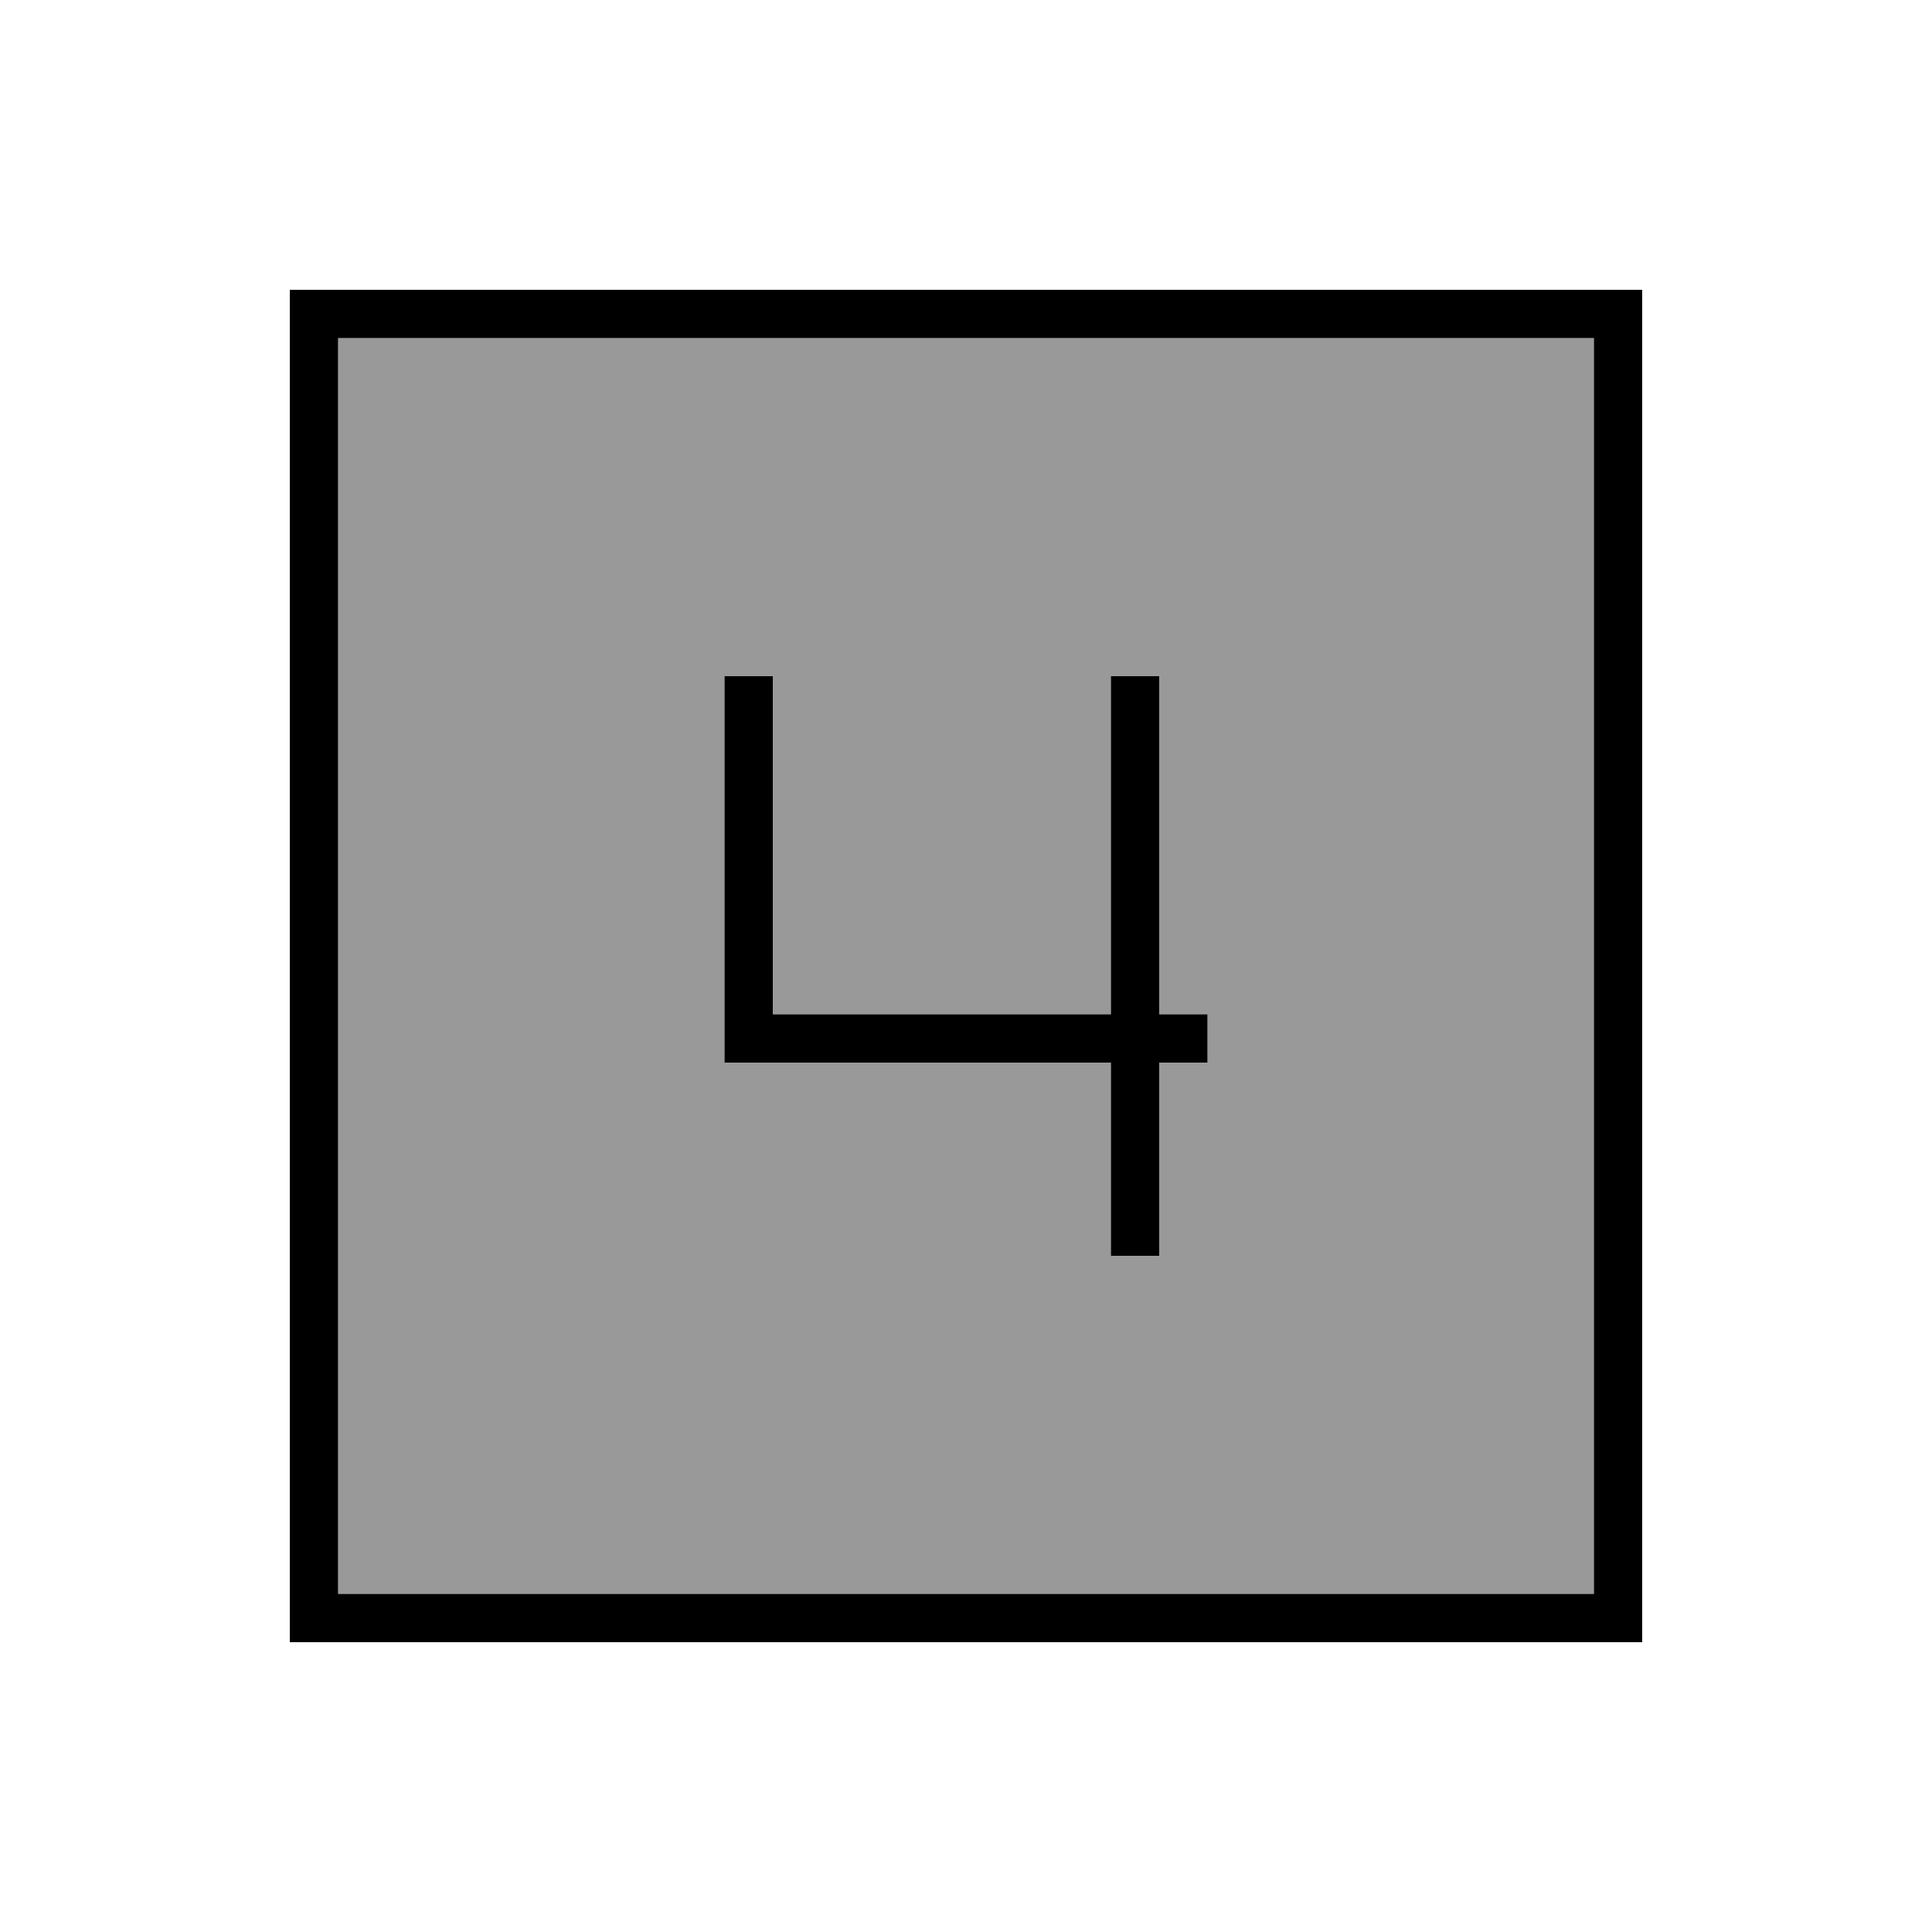 <svg xmlns="http://www.w3.org/2000/svg" viewBox="0 0 640 640"><!--! Font Awesome Pro 7.1.0 by @fontawesome - https://fontawesome.com License - https://fontawesome.com/license (Commercial License) Copyright 2025 Fonticons, Inc. --><path opacity=".4" fill="currentColor" d="M112 112L528 112L528 528L112 528L112 112zM240 224L240 352L368 352L368 416L384 416L384 352L400 352L400 336L384 336L384 224L368 224L368 336L256 336L256 224L240 224z"/><path fill="currentColor" d="M112 112L112 528L528 528L528 112L112 112zM96 96L544 96L544 544L96 544L96 96zM256 224L256 336L368 336L368 224L384 224L384 336L400 336L400 352L384 352L384 416L368 416L368 352L240 352L240 224L256 224z"/></svg>
